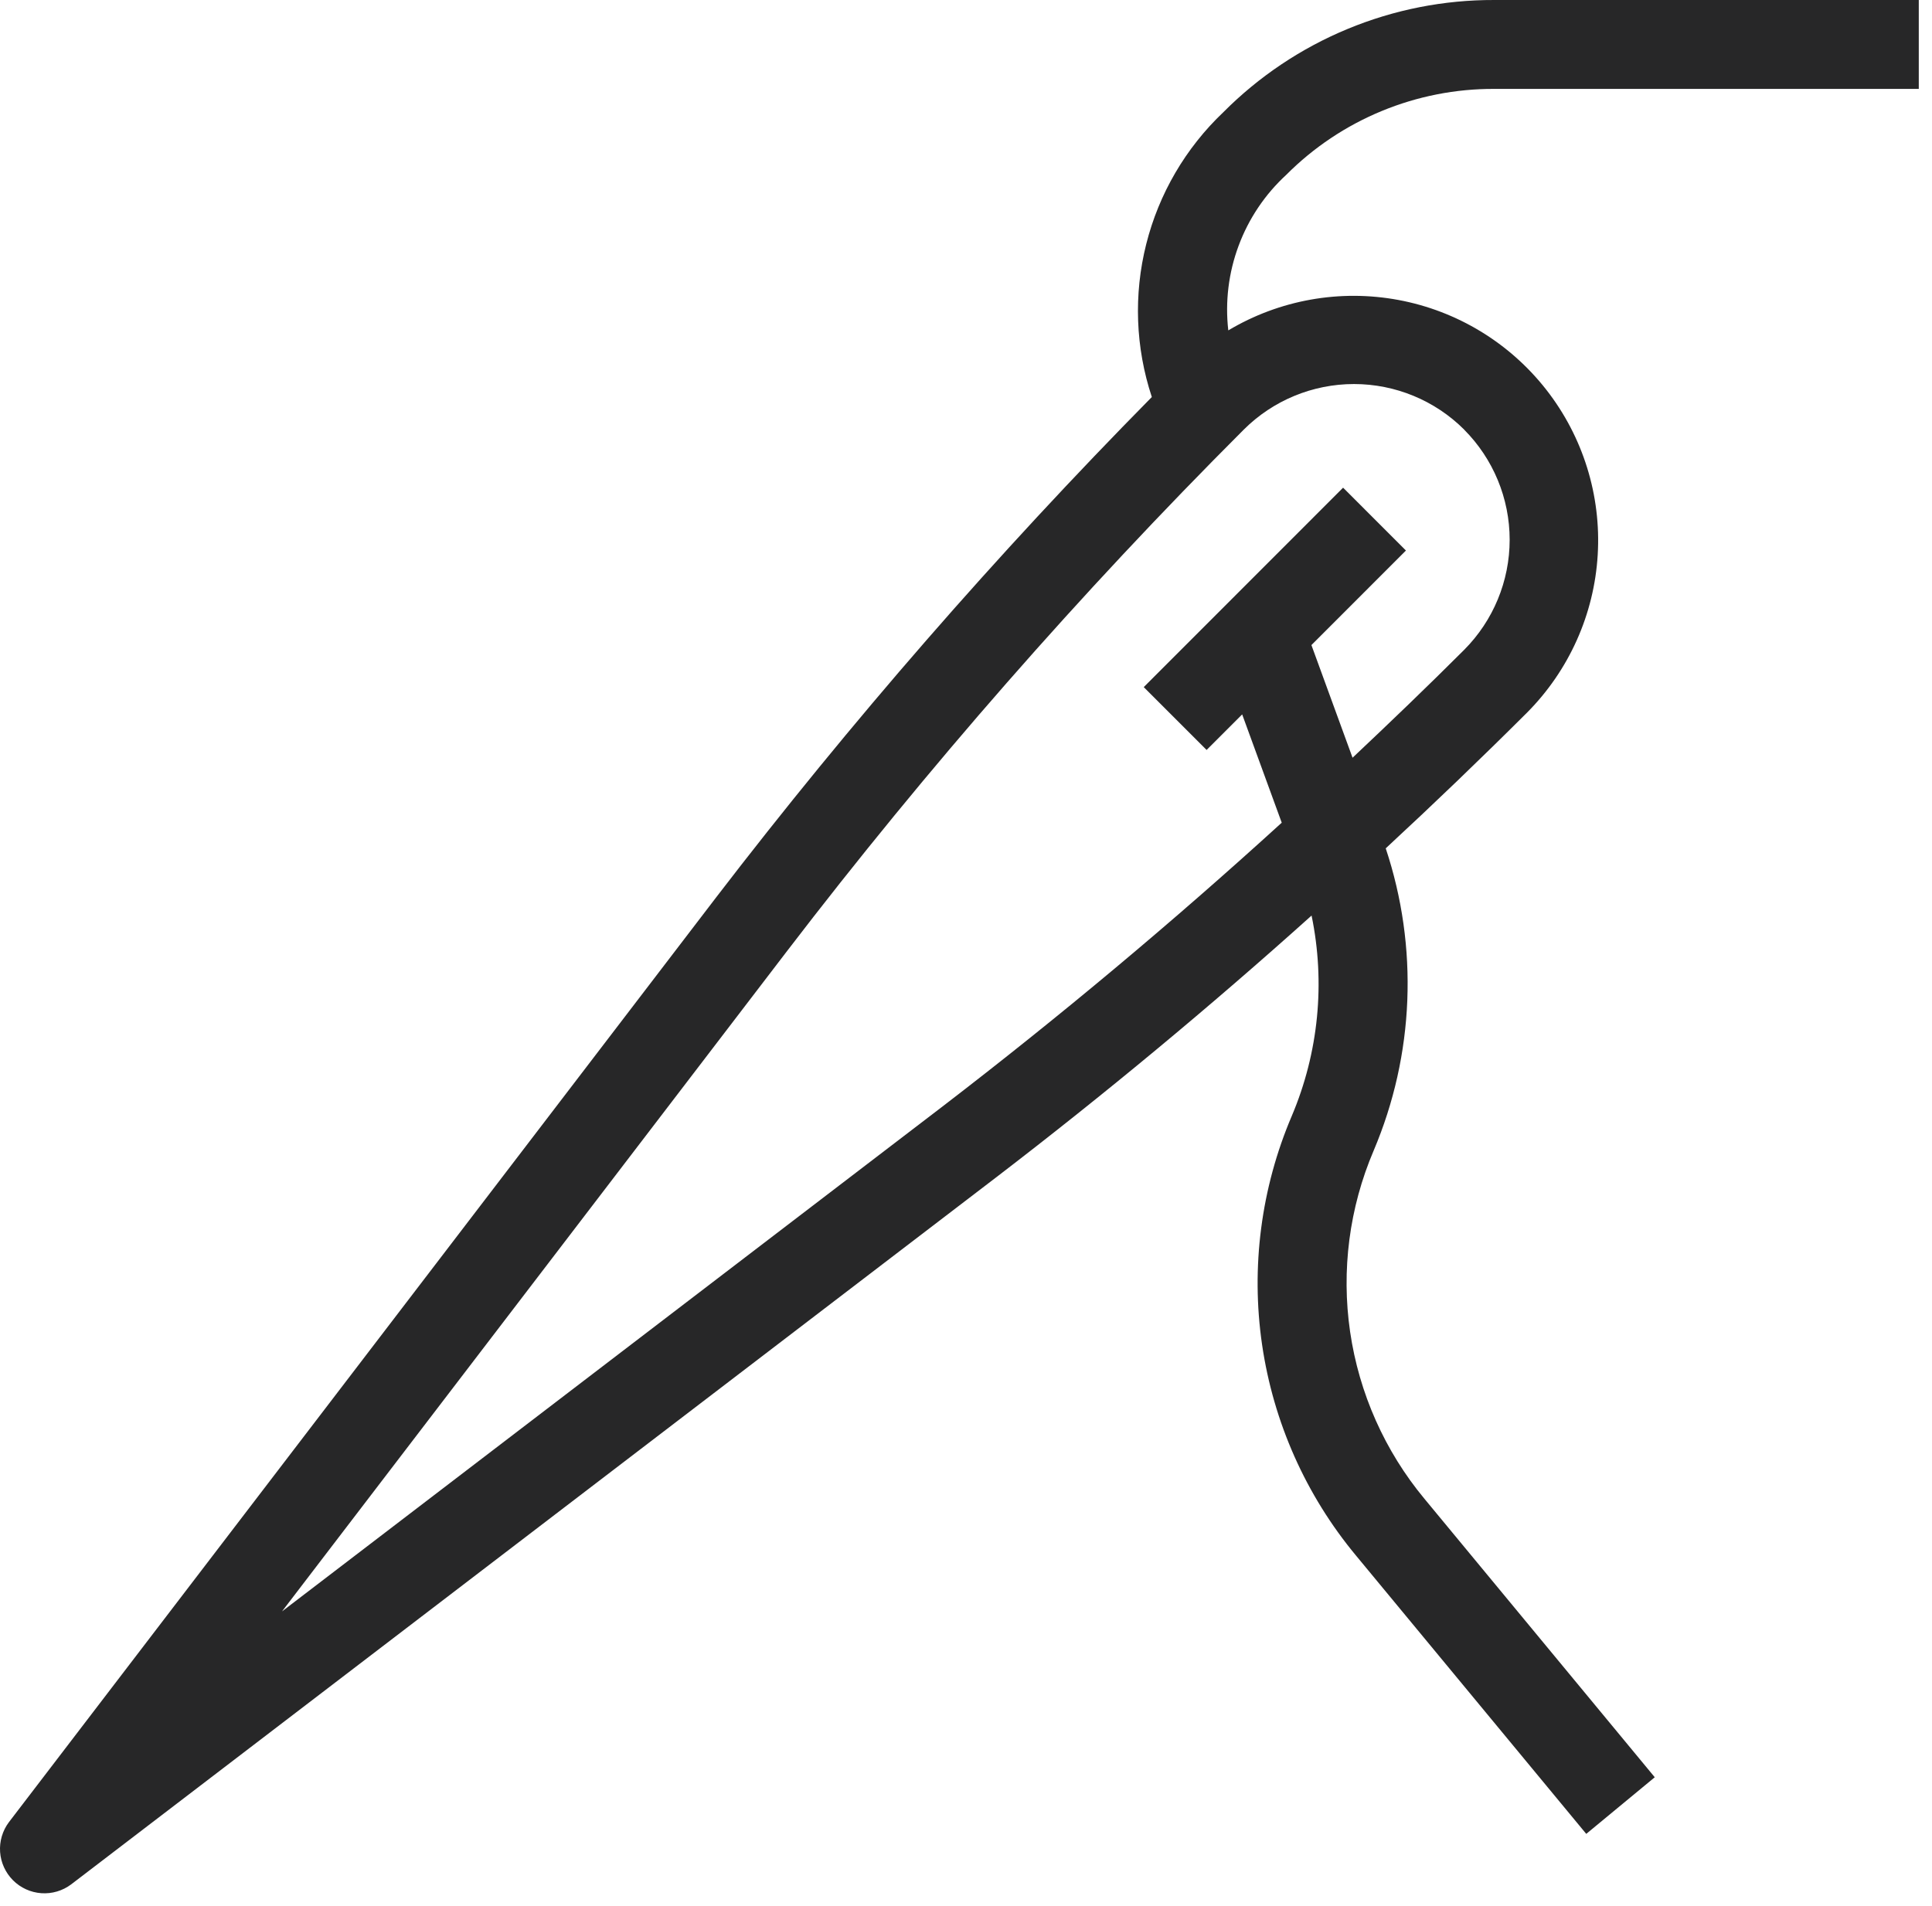 <svg width="76" height="75" viewBox="0 0 76 75" fill="none" xmlns="http://www.w3.org/2000/svg">
<path d="M50.599 6.878C51.671 5.802 52.946 4.949 54.351 4.369C55.755 3.789 57.26 3.492 58.779 3.498H75.48V6.38784e-05H58.779C56.8 -0.006 54.839 0.381 53.011 1.139C51.182 1.896 49.522 3.009 48.126 4.412C46.641 5.821 45.587 7.623 45.089 9.608C44.59 11.593 44.667 13.679 45.31 15.622C39.196 21.823 33.472 28.398 28.172 35.309L0.35 71.699C0.097 72.036 -0.025 72.453 0.004 72.873C0.034 73.292 0.215 73.687 0.512 73.985C0.81 74.283 1.205 74.463 1.625 74.493C2.045 74.523 2.461 74.4 2.798 74.147L39.197 46.318C43.461 43.049 47.597 39.616 51.594 36.025C52.141 38.67 51.87 41.419 50.817 43.906C49.607 46.743 49.202 49.859 49.647 52.911C50.093 55.963 51.37 58.834 53.341 61.207L62.399 72.159L65.094 69.931L56.035 58.975C54.475 57.096 53.463 54.822 53.11 52.404C52.758 49.987 53.078 47.519 54.037 45.272C55.637 41.498 55.806 37.27 54.511 33.38C56.397 31.635 58.25 29.855 60.07 28.04C61.722 26.378 62.711 24.17 62.85 21.831C62.99 19.492 62.271 17.183 60.828 15.336C59.385 13.49 57.318 12.234 55.015 11.804C52.711 11.374 50.33 11.799 48.318 13C48.189 11.872 48.328 10.73 48.725 9.666C49.121 8.602 49.763 7.647 50.599 6.878ZM57.594 16.904C58.741 18.054 59.386 19.613 59.386 21.238C59.386 22.863 58.741 24.422 57.594 25.572C56.158 27.008 54.689 28.417 53.206 29.815L51.588 25.382L55.306 21.662L52.834 19.189L44.992 27.036L47.465 29.509L48.864 28.11L50.42 32.371C46.13 36.281 41.677 40.007 37.072 43.541L11.094 63.405L30.96 37.423C36.491 30.196 42.493 23.341 48.927 16.904C50.078 15.756 51.637 15.111 53.262 15.111C54.887 15.111 56.447 15.756 57.597 16.904H57.594Z" fill="#272728"/>
</svg>
